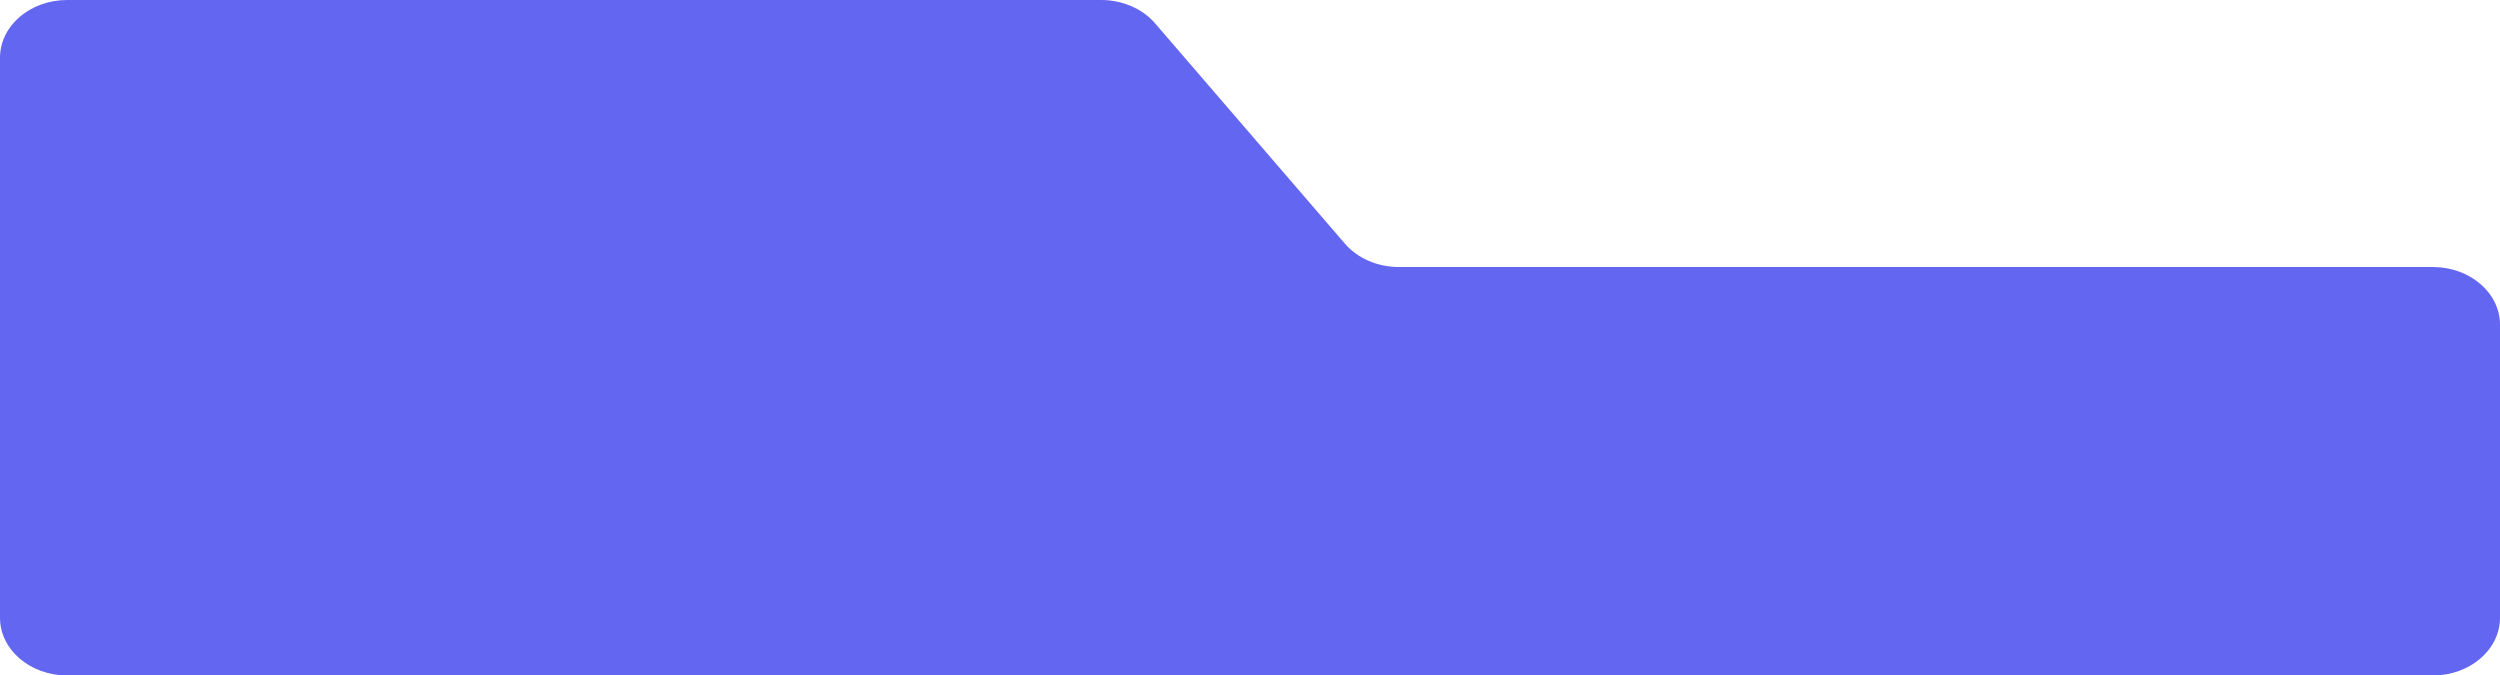 <svg width="1536" height="415" viewBox="0 0 1536 415" fill="none" xmlns="http://www.w3.org/2000/svg">
<g clip-path="url(#clip0_29_26)">
<path d="M859.45 164.049C846.374 164.049 834.072 158.721 826.29 149.688L709.71 14.361C701.928 5.328 689.626 0 676.55 0H41.263C18.474 0 0 15.88 0 35.47V379.53C0 399.12 18.474 415 41.263 415H329.069H409.531H804.621H1033.63H1107.9H1494.74C1517.53 415 1536 399.12 1536 379.53V199.519C1536 179.929 1517.53 164.049 1494.74 164.049H859.45Z" fill="#6366F1"/>
</g>
<defs>
<clipPath id="clip0_29_26">
<rect width="1536" height="415" fill="white"/>
</clipPath>
</defs>
</svg>
